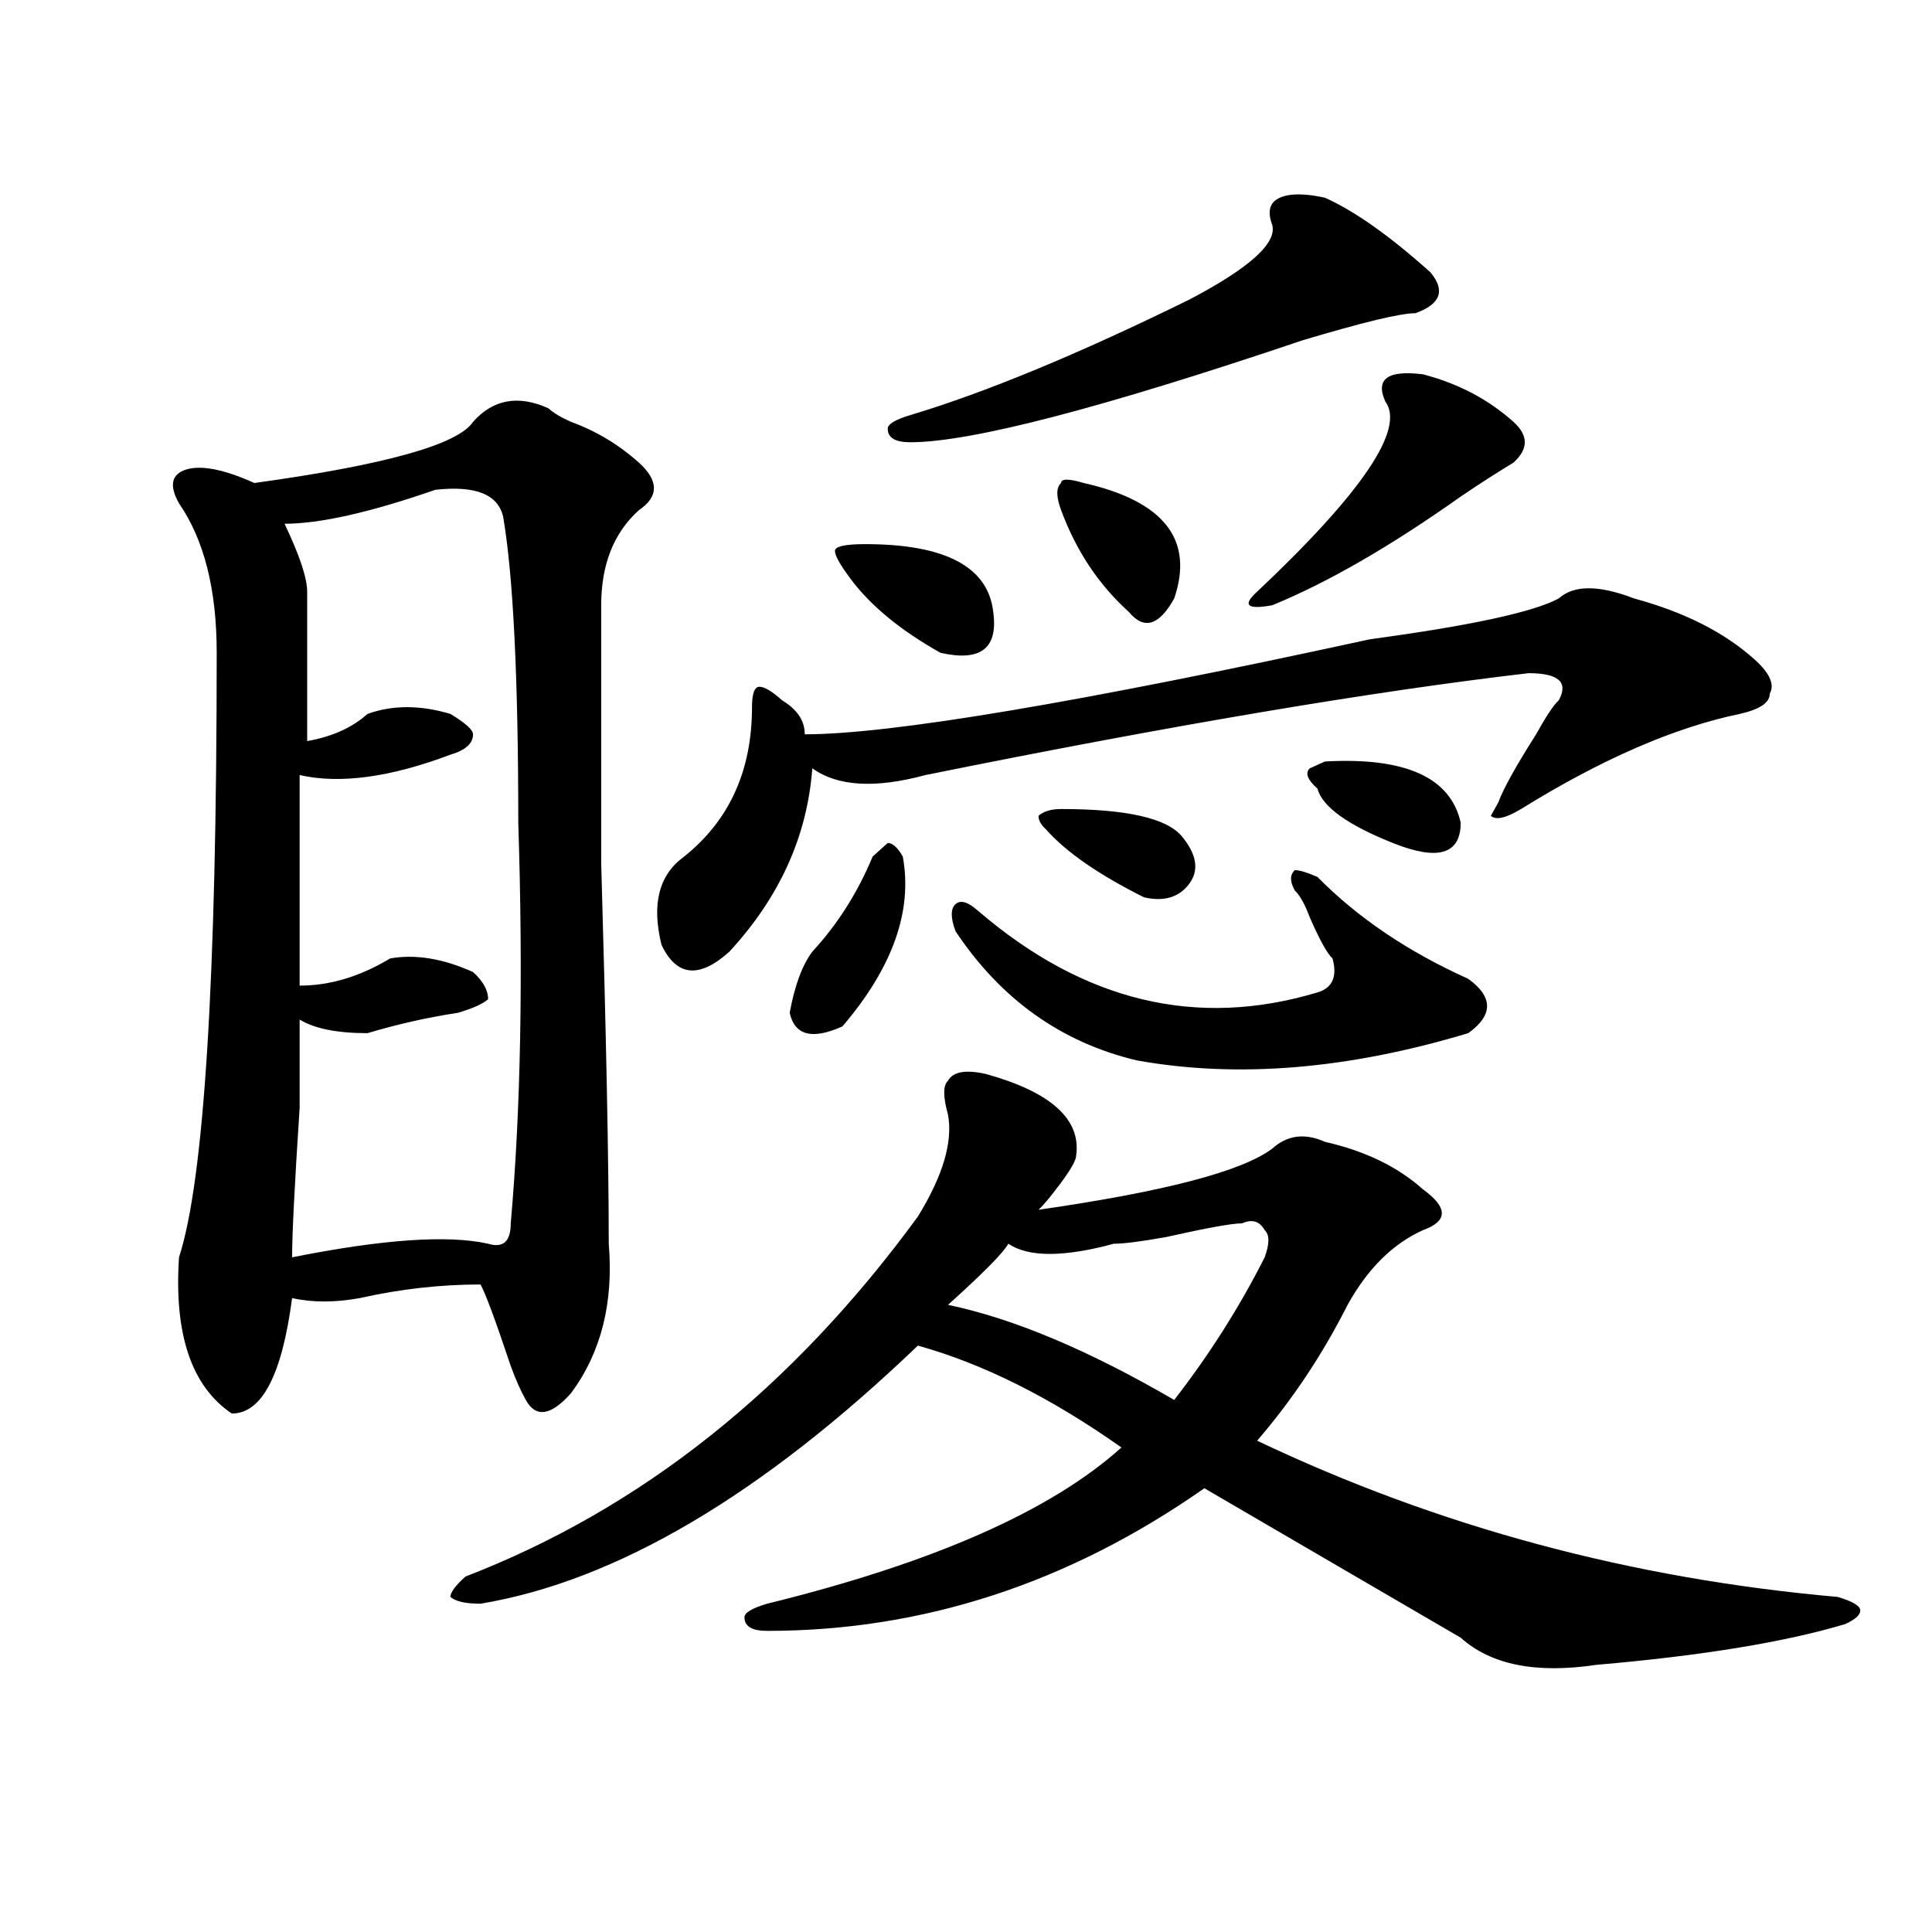 <?xml version="1.0" encoding="utf-8"?>
<!-- Generator: Adobe Illustrator 16.0.0, SVG Export Plug-In . SVG Version: 6.00 Build 0)  -->
<!DOCTYPE svg PUBLIC "-//W3C//DTD SVG 1.1//EN" "http://www.w3.org/Graphics/SVG/1.1/DTD/svg11.dtd">
<svg version="1.1" id="图层_1" xmlns="http://www.w3.org/2000/svg" xmlns:xlink="http://www.w3.org/1999/xlink" x="0px" y="0px"
	 width="1000px" height="1000px" viewBox="0 0 1000 1000" enable-background="new 0 0 1000 1000" xml:space="preserve">
<path d="M283.871,211.328c2.562,2.362,6.464,4.725,11.707,7.031c12.988,4.725,24.695,11.756,35.121,21.094
	c10.366,9.394,10.366,17.578,0,24.609c-13.048,11.756-19.512,28.125-19.512,49.219c0,23.456,0,68.006,0,133.594
	c2.562,89.1,3.902,154.688,3.902,196.875c2.562,30.487-3.902,56.25-19.512,77.344c-10.426,11.756-18.23,12.909-23.414,3.516
	c-2.621-4.669-5.243-10.547-7.805-17.578c-7.805-23.4-13.048-37.463-15.609-42.188c-20.853,0-41.645,2.362-62.437,7.031
	c-13.048,2.362-24.755,2.362-35.121,0c-5.244,39.881-15.609,59.766-31.219,59.766c-20.853-14.063-29.938-40.979-27.316-80.859
	c12.988-39.825,19.512-144.141,19.512-312.891c0-32.794-6.524-58.557-19.512-77.344c-5.244-9.338-3.902-15.216,3.902-17.578
	c7.805-2.307,19.512,0,35.121,7.031c67.621-9.338,105.363-19.885,113.167-31.641C255.214,206.659,268.262,204.297,283.871,211.328z
	 M225.336,253.516c-33.84,11.756-59.876,17.578-78.047,17.578c7.805,16.425,11.707,28.125,11.707,35.156c0,16.425,0,42.188,0,77.344
	c12.988-2.307,23.414-7.031,31.219-14.063c12.988-4.669,27.316-4.669,42.926,0c7.804,4.725,11.707,8.24,11.707,10.547
	c0,4.725-3.902,8.24-11.707,10.547c-31.219,11.756-57.254,15.271-78.047,10.547v108.984c15.609,0,31.219-4.669,46.828-14.063
	c12.988-2.307,27.316,0,42.925,7.031c5.184,4.725,7.805,9.394,7.805,14.063c-2.621,2.362-7.805,4.725-15.609,7.031
	c-15.609,2.362-31.218,5.878-46.828,10.547c-15.609,0-27.316-2.307-35.121-7.031c0,4.725,0,19.94,0,45.703
	c-2.622,39.881-3.902,65.644-3.902,77.344c46.828-9.338,80.608-11.7,101.46-7.031c7.805,2.362,11.707-1.153,11.707-10.547
	c5.184-58.557,6.464-127.716,3.902-207.422c0-74.981-2.621-127.716-7.805-158.203C257.836,255.878,246.129,251.209,225.336,253.516z
	 M510.207,555.859c33.78,9.394,49.39,23.456,46.828,42.188c0,2.362-2.621,7.031-7.805,14.063
	c-5.243,7.031-9.146,11.756-11.707,14.063c64.999-9.338,105.363-19.885,120.973-31.641c7.805-7.031,16.891-8.185,27.316-3.516
	c20.793,4.725,37.683,12.909,50.73,24.609c12.988,9.394,12.988,16.425,0,21.094c-15.609,7.031-28.657,19.94-39.023,38.672
	c-13.048,25.818-28.657,49.219-46.828,70.313c93.656,44.55,193.776,71.466,300.48,80.859c7.805,2.307,11.707,4.669,11.707,7.031
	c0,2.307-2.621,4.669-7.805,7.031c-31.219,9.338-74.145,16.369-128.777,21.094c-31.219,4.669-54.633,0-70.242-14.063
	c-44.267-25.818-88.473-51.525-132.68-77.344c-70.242,49.219-145.728,73.828-226.336,73.828c-7.805,0-11.707-2.362-11.707-7.031
	c0-2.362,3.902-4.725,11.707-7.031c85.852-21.094,146.948-48.01,183.41-80.859c-36.462-25.763-71.583-43.341-105.363-52.734
	c-80.668,77.344-156.094,121.838-226.336,133.594c-7.805,0-13.048-1.209-15.609-3.516c0-2.362,2.561-5.878,7.804-10.547
	c91.035-35.156,169.082-97.229,234.141-186.328c12.988-21.094,18.171-38.672,15.609-52.734c-2.621-9.338-2.621-15.216,0-17.578
	C493.257,554.706,499.781,553.553,510.207,555.859z M845.809,309.766c25.976,7.031,46.828,17.578,62.438,31.641
	c7.805,7.031,10.366,12.909,7.805,17.578c0,4.725-5.243,8.24-15.609,10.547c-33.84,7.031-71.583,23.456-113.168,49.219
	c-7.805,4.725-13.048,5.878-15.609,3.516l3.902-7.031c2.562-7.031,9.086-18.731,19.512-35.156
	c5.184-9.338,9.086-15.216,11.707-17.578c5.184-9.338,0-14.063-15.609-14.063c-80.668,9.394-184.751,26.972-312.188,52.734
	c-26.035,7.031-45.547,5.878-58.535-3.516c-2.621,35.156-16.95,66.797-42.926,94.922c-15.609,14.063-27.316,12.909-35.121-3.516
	c-5.243-21.094-1.341-36.31,11.707-45.703c23.414-18.731,35.121-44.494,35.121-77.344c0-7.031,1.281-10.547,3.902-10.547
	c2.562,0,6.464,2.362,11.707,7.031c7.805,4.725,11.707,10.547,11.707,17.578c44.207,0,141.766-16.369,292.676-49.219
	c52.012-7.031,84.511-14.063,97.559-21.094C814.59,302.734,827.578,302.734,845.809,309.766z M467.281,443.359
	c5.184,28.125-5.243,57.459-31.219,87.891c-15.609,7.031-24.755,4.725-27.316-7.031c2.562-14.063,6.464-24.609,11.707-31.641
	c12.988-14.063,23.414-30.432,31.219-49.219l7.805-7.031C462.038,436.328,464.66,438.69,467.281,443.359z M447.77,281.641
	c41.585,0,63.719,11.756,66.34,35.156c2.562,18.787-6.523,25.818-27.316,21.094c-20.853-11.7-36.462-24.609-46.828-38.672
	c-5.243-7.031-7.805-11.7-7.805-14.063C432.16,282.85,437.344,281.641,447.77,281.641z M685.813,102.344
	c15.609,7.031,33.78,19.94,54.633,38.672c7.805,9.394,5.184,16.425-7.805,21.094c-7.805,0-27.316,4.725-58.535,14.063
	c-104.082,35.156-171.703,52.734-202.922,52.734c-7.805,0-11.707-2.307-11.707-7.031c0-2.307,3.902-4.669,11.707-7.031
	c39.023-11.7,87.133-31.641,144.387-59.766c31.219-16.369,45.487-29.278,42.926-38.672c-2.621-7.031-1.341-11.7,3.902-14.063
	C667.582,100.037,675.387,100.037,685.813,102.344z M642.887,633.203c-5.243,0-18.23,2.362-39.023,7.031
	c-13.048,2.362-22.133,3.516-27.316,3.516c-26.035,7.031-44.267,7.031-54.633,0c-2.621,4.725-13.048,15.271-31.219,31.641
	c33.78,7.031,72.804,23.456,117.07,49.219c18.171-23.4,33.78-48.01,46.828-73.828c2.562-7.031,2.562-11.7,0-14.063
	C651.973,632.05,648.07,630.896,642.887,633.203z M506.305,471.484c54.633,46.912,113.168,60.975,175.605,42.188
	c7.805-2.307,10.366-8.185,7.805-17.578c-2.621-2.307-6.523-9.338-11.707-21.094c-2.621-7.031-5.243-11.7-7.805-14.063
	c-2.621-4.669-2.621-8.185,0-10.547c2.562,0,6.464,1.209,11.707,3.516c20.793,21.094,46.828,38.672,78.047,52.734
	c12.988,9.394,12.988,18.787,0,28.125c-62.438,18.787-119.691,23.456-171.703,14.063c-39.023-9.338-70.242-31.641-93.656-66.797
	c-2.621-7.031-2.621-11.7,0-14.063C497.159,465.662,501.062,466.815,506.305,471.484z M549.23,418.75
	c33.78,0,54.633,4.725,62.438,14.063c7.805,9.394,9.086,17.578,3.902,24.609c-5.243,7.031-13.048,9.394-23.414,7.031
	c-23.414-11.7-40.364-23.4-50.73-35.156c-2.621-2.307-3.902-4.669-3.902-7.031C540.085,419.959,543.987,418.75,549.23,418.75z
	 M560.938,250c41.585,9.394,57.194,29.334,46.828,59.766c-7.805,14.063-15.609,16.425-23.414,7.031
	c-15.609-14.063-27.316-31.641-35.121-52.734c-2.621-7.031-2.621-11.7,0-14.063C549.23,247.693,553.133,247.693,560.938,250z
	 M736.543,193.75c18.171,4.725,33.78,12.909,46.828,24.609c7.805,7.031,7.805,14.063,0,21.094
	c-7.805,4.725-16.95,10.547-27.316,17.578c-36.462,25.818-68.961,44.55-97.559,56.25c-13.048,2.362-15.609,0-7.805-7.031
	c54.633-51.525,76.706-84.375,66.34-98.438C711.788,196.112,718.313,191.443,736.543,193.75z M756.055,425.781
	c0,16.425-11.707,19.94-35.121,10.547c-23.414-9.338-36.462-18.731-39.023-28.125c-5.243-4.669-6.523-8.185-3.902-10.547
	l7.805-3.516C727.397,391.834,750.812,402.381,756.055,425.781z"/>
</svg>
